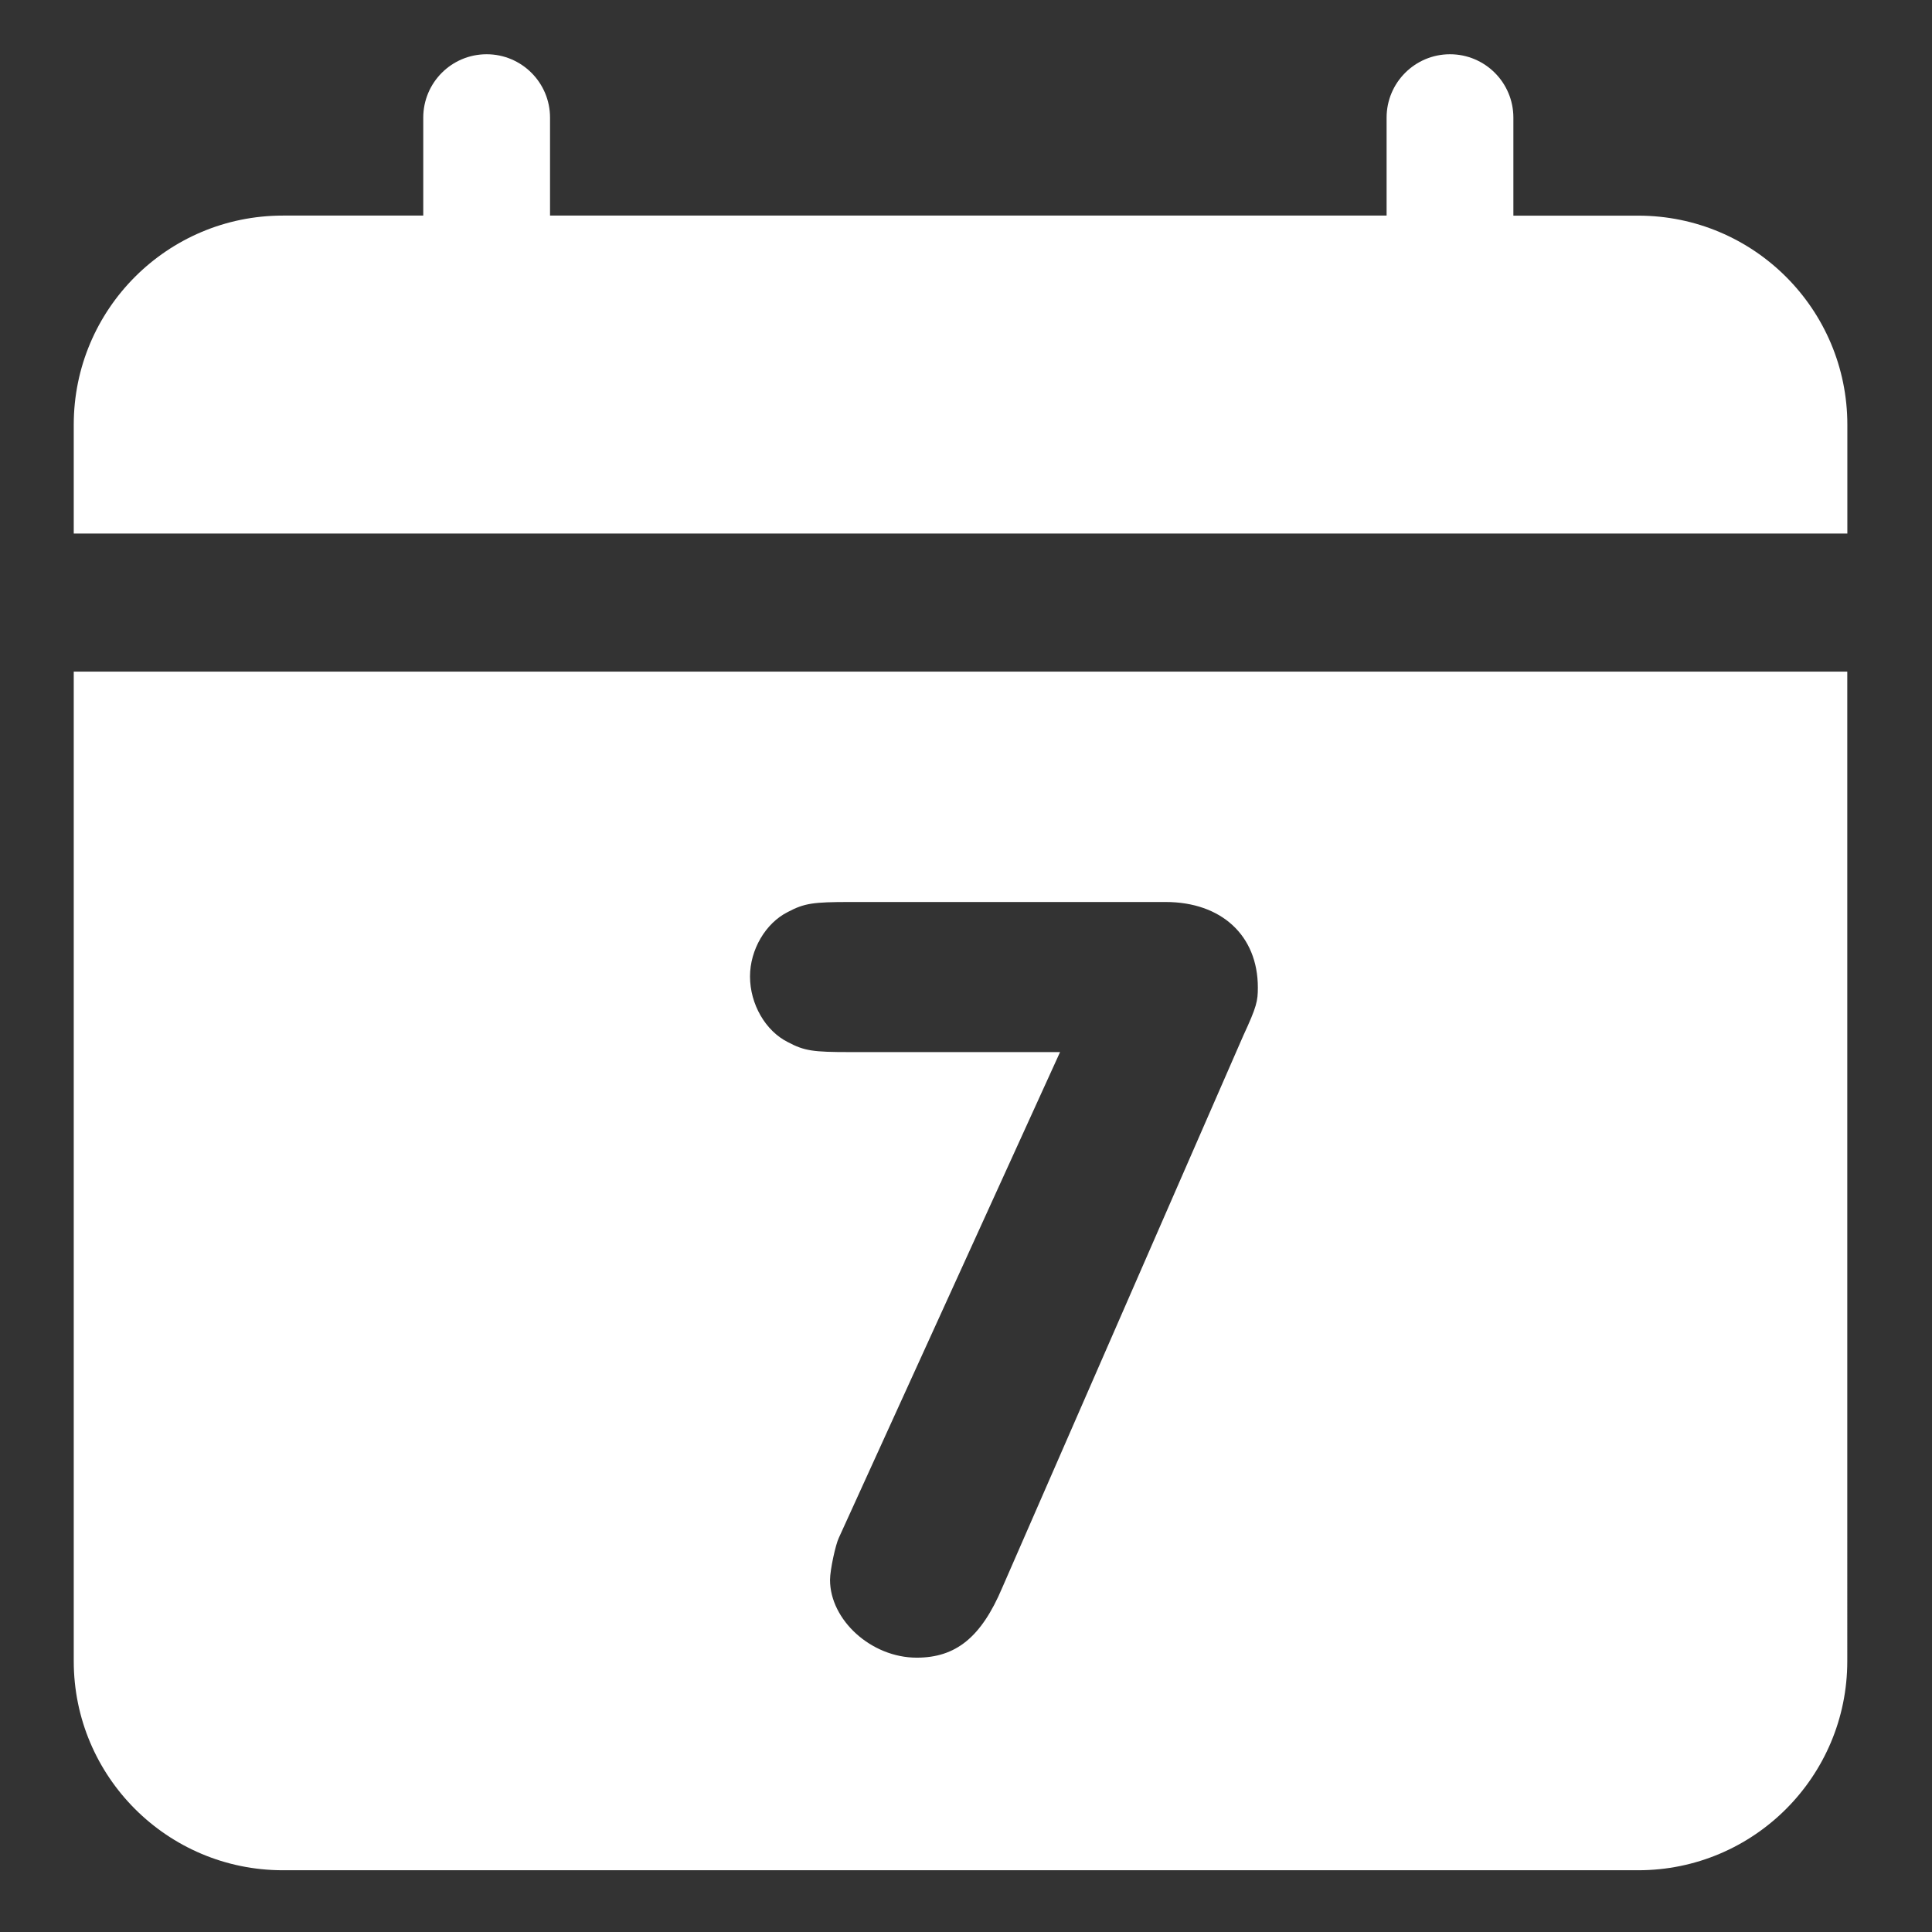 <?xml version="1.0" encoding="utf-8"?>
<!-- Generator: Adobe Illustrator 27.9.2, SVG Export Plug-In . SVG Version: 6.00 Build 0)  -->
<svg version="1.1" id="Layer_1" xmlns="http://www.w3.org/2000/svg" xmlns:xlink="http://www.w3.org/1999/xlink" x="0px" y="0px"
	 viewBox="0 0 283.46 283.46" style="enable-background:new 0 0 283.46 283.46;" xml:space="preserve">
<rect x="0" y="0" width="283.46" height="283.46" fill="#333333" stroke="none"/>
<style type="text/css">
	.st0{clip-path:url(#SVGID_00000048474211587285469330000014898028147856040329_);fill:#FFFFFF;}
</style>
<g>
	<defs>
		<rect id="SVGID_1_" x="10.82" y="7.97" width="260.21" height="266.43"/>
	</defs>
	<clipPath id="SVGID_00000050643174986238171820000004800481247597109430_">
		<use xlink:href="#SVGID_1_"  style="overflow:visible;"/>
	</clipPath>
	<path style="clip-path:url(#SVGID_00000050643174986238171820000004800481247597109430_);fill:#FFFFFF;" d="M182.43,151.91
		l-35.38,81.03c-3.1,7.33-6.85,10.27-12.55,10.27c-6.69,0-12.72-5.54-12.72-11.41c0-1.47,0.82-5.22,1.3-6.19l32.45-71.25h-30.82
		c-5.38,0-6.68-0.16-9.13-1.47c-3.26-1.63-5.54-5.55-5.54-9.63c0-3.91,2.28-7.82,5.54-9.45c2.45-1.3,3.75-1.47,9.13-1.47h46.31
		c8.15,0,13.53,4.89,13.53,12.55C184.55,146.86,184.39,147.68,182.43,151.91 M10.82,98.54v145.18c0,16.94,13.74,30.68,30.68,30.68
		h198.86c16.94,0,30.67-13.74,30.67-30.68V98.54H10.82z"/>
	<path style="clip-path:url(#SVGID_00000050643174986238171820000004800481247597109430_);fill:#FFFFFF;" d="M240.36,31.64h-18.32
		V17.26c0-5.14-4.16-9.3-9.3-9.3c-5.13,0-9.3,4.16-9.3,9.3v14.37H80.7V17.26c0-5.14-4.17-9.3-9.3-9.3c-5.14,0-9.3,4.16-9.3,9.3
		v14.37H41.5c-16.94,0-30.68,13.74-30.68,30.68v15.97h260.22V62.32C271.04,45.37,257.3,31.64,240.36,31.64"/>
</g>
</svg>
